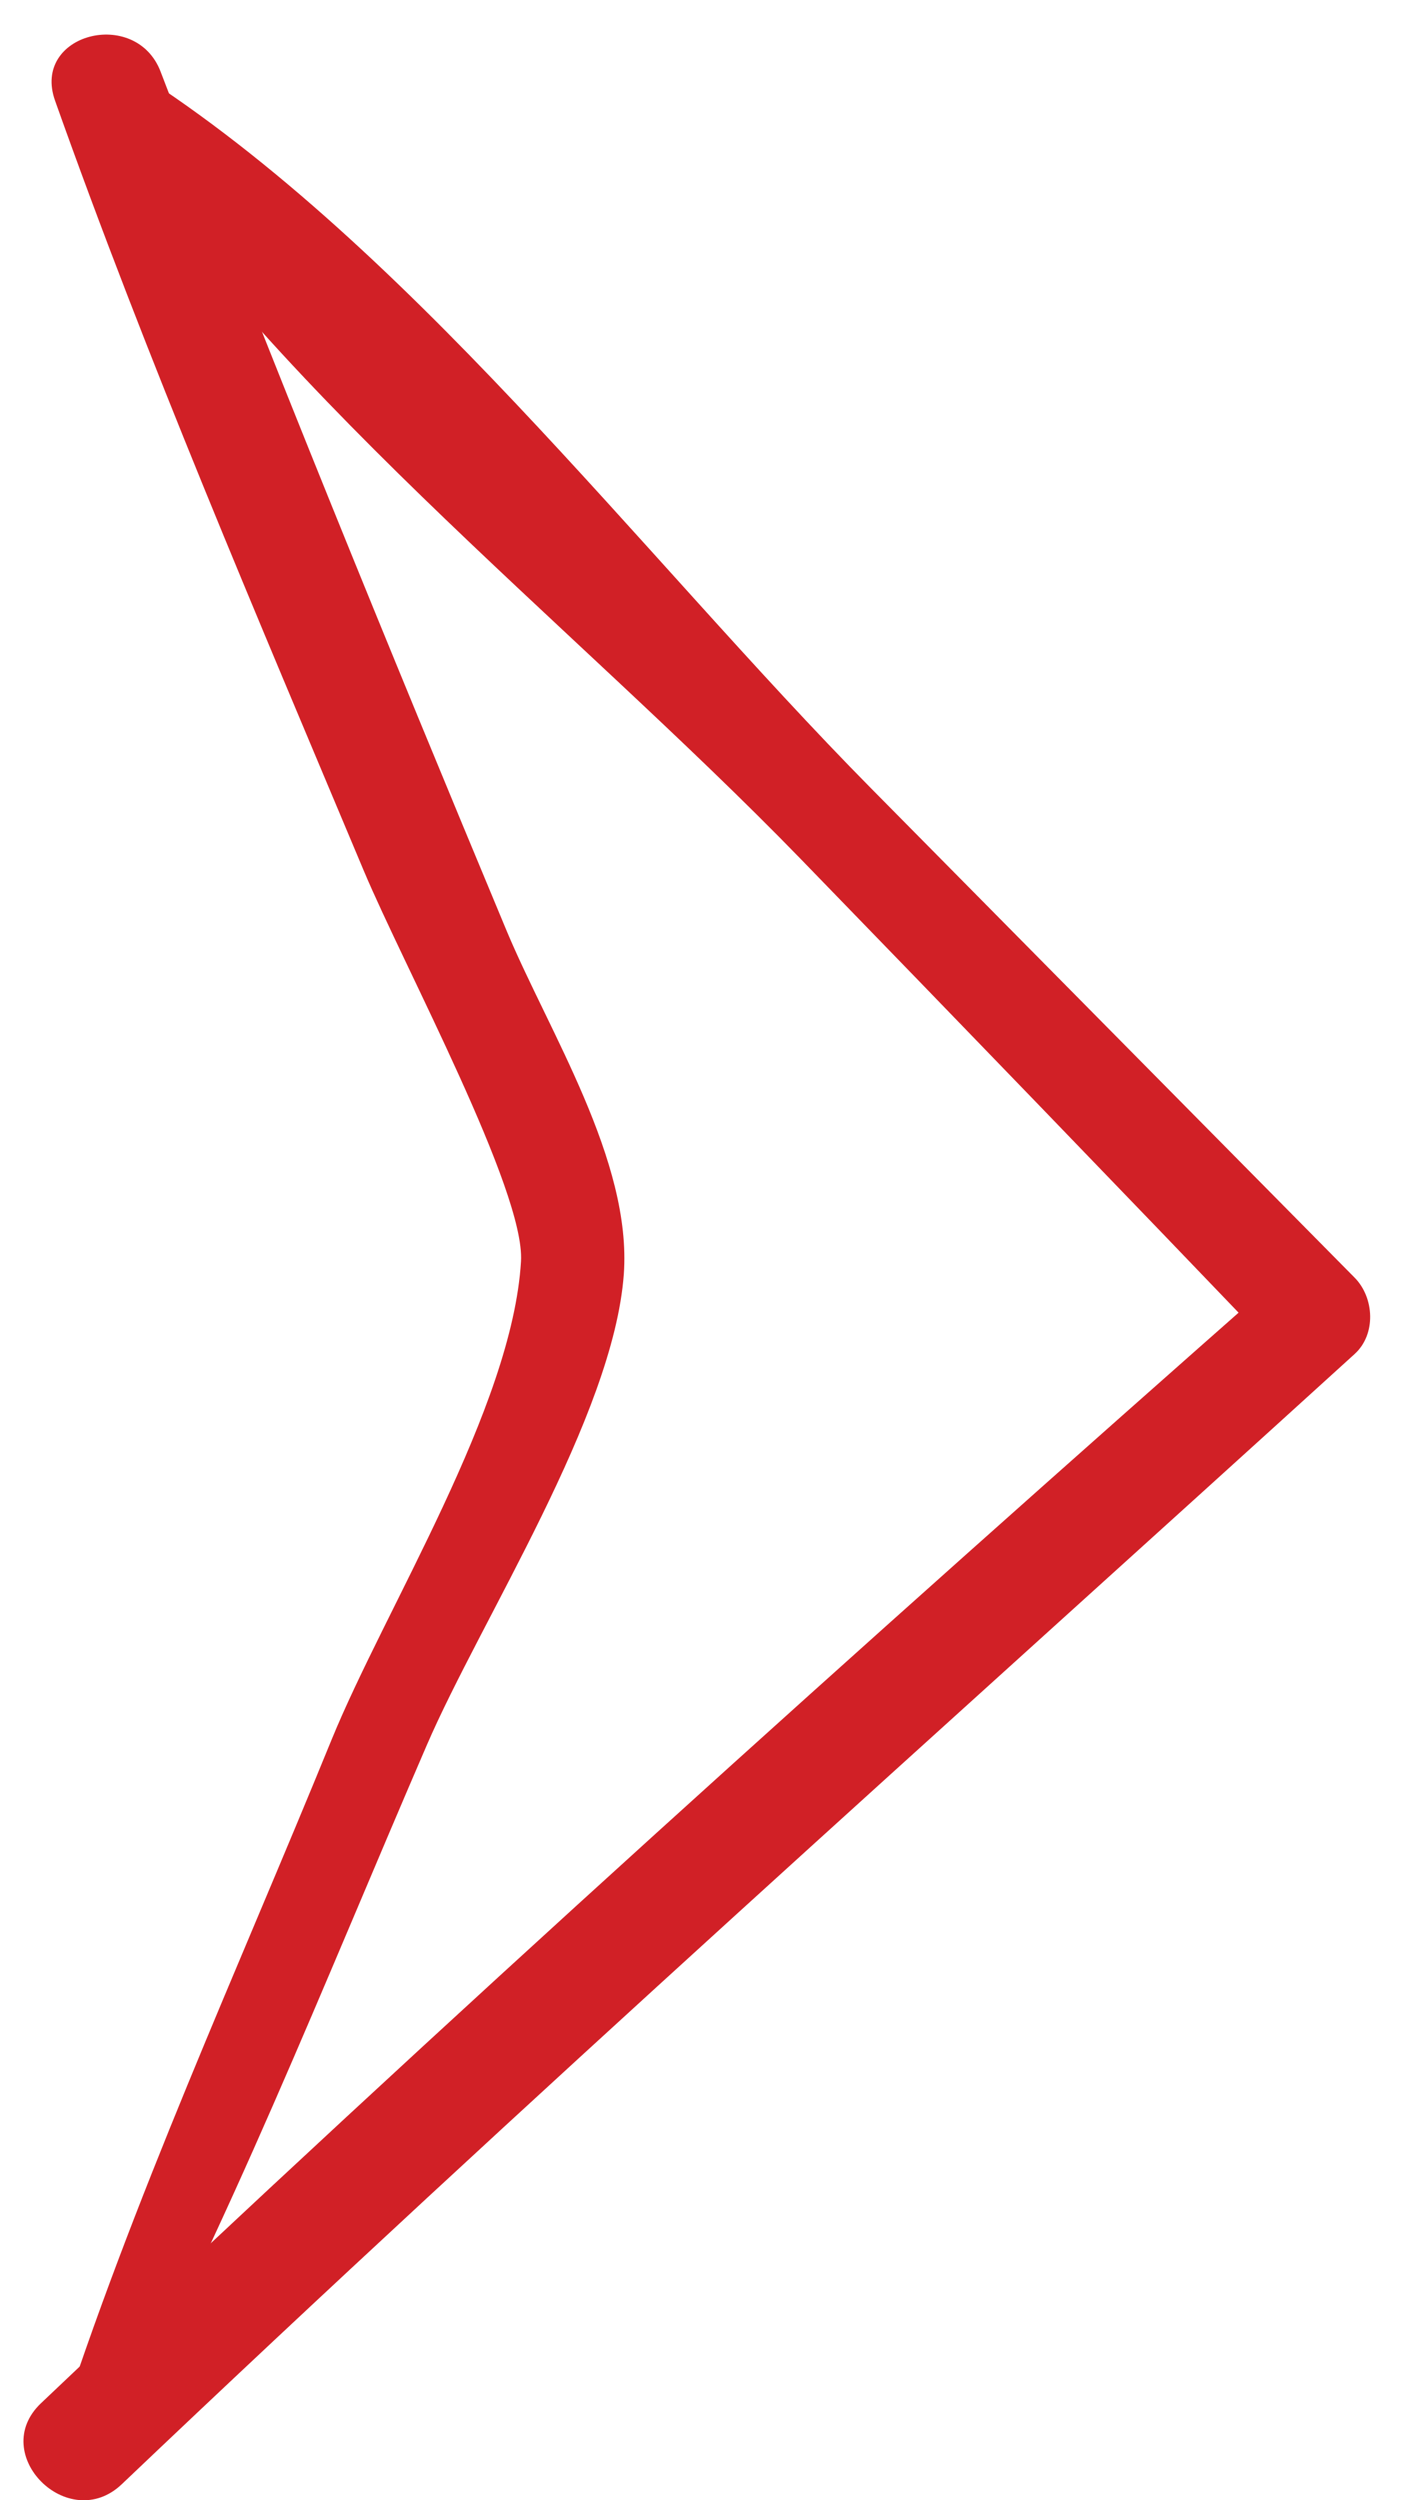 <svg width="18" height="32" viewBox="0 0 18 32" fill="none" xmlns="http://www.w3.org/2000/svg">
<path d="M1.077 1.279C3.325 4.899 7.29 7.945 10.252 10.995C12.296 13.101 14.335 15.212 16.365 17.33C16.365 17.004 16.365 16.678 16.365 16.352C11.013 21.07 5.7 25.847 0.525 30.758C-0.16 31.408 0.877 32.444 1.56 31.794C6.729 26.875 12.063 22.129 17.342 17.33C17.62 17.078 17.595 16.608 17.342 16.352C15.28 14.266 13.217 12.18 11.155 10.093C8.187 7.09 5.163 3.027 1.556 0.8C1.26 0.618 0.893 0.983 1.077 1.279Z" fill="#D12026"/>
<path d="M1.332 31.445C2.916 28.522 4.145 25.387 5.463 22.338C6.161 20.721 7.852 18.126 7.986 16.311C8.092 14.855 7.027 13.208 6.484 11.908C4.963 8.261 3.468 4.608 2.056 0.917C1.739 0.088 0.4 0.431 0.705 1.289C1.889 4.622 3.286 7.879 4.655 11.139C5.175 12.377 6.724 15.242 6.67 16.144C6.558 18.017 4.937 20.572 4.243 22.271C3.039 25.221 1.694 28.151 0.721 31.187C0.604 31.548 1.151 31.779 1.332 31.445Z" fill="#D12026"/>
</svg>
